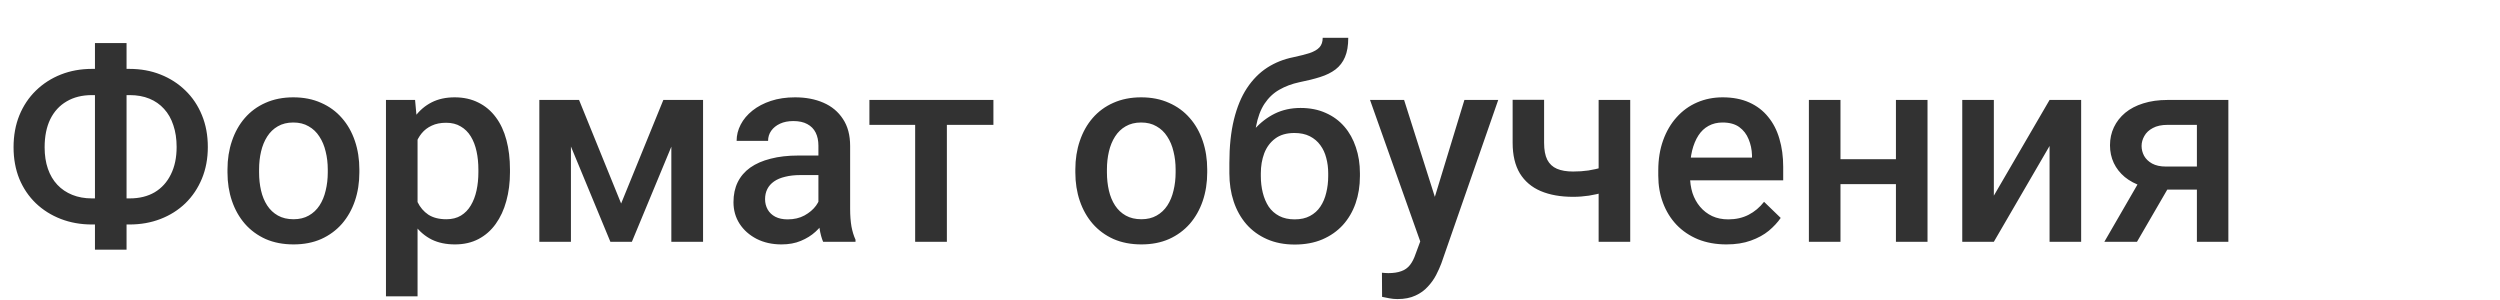 <?xml version="1.0" encoding="UTF-8"?> <svg xmlns="http://www.w3.org/2000/svg" width="541" height="65" viewBox="0 0 541 65" fill="none"><path d="M19.897 14.907H28.01C30.45 14.907 32.69 15.314 34.733 16.127C36.794 16.94 38.591 18.094 40.123 19.588C41.654 21.063 42.846 22.841 43.697 24.921C44.548 26.982 44.973 29.28 44.973 31.814C44.973 34.31 44.548 36.589 43.697 38.65C42.846 40.712 41.654 42.489 40.123 43.983C38.591 45.458 36.794 46.593 34.733 47.387C32.69 48.181 30.45 48.579 28.01 48.579H19.897C17.476 48.579 15.236 48.181 13.174 47.387C11.113 46.593 9.307 45.458 7.756 43.983C6.224 42.508 5.033 40.749 4.182 38.707C3.35 36.646 2.934 34.367 2.934 31.871C2.934 29.337 3.35 27.039 4.182 24.977C5.033 22.897 6.224 21.11 7.756 19.616C9.307 18.103 11.113 16.94 13.174 16.127C15.236 15.314 17.476 14.907 19.897 14.907ZM19.897 20.581C17.779 20.581 15.954 21.035 14.422 21.942C12.89 22.831 11.709 24.117 10.877 25.8C10.063 27.483 9.657 29.507 9.657 31.871C9.657 33.611 9.893 35.161 10.366 36.523C10.839 37.884 11.519 39.038 12.408 39.983C13.297 40.929 14.375 41.657 15.642 42.168C16.909 42.678 18.327 42.934 19.897 42.934H28.067C30.166 42.934 31.972 42.489 33.485 41.6C34.998 40.693 36.161 39.407 36.974 37.742C37.806 36.078 38.222 34.102 38.222 31.814C38.222 30.055 37.986 28.485 37.513 27.105C37.059 25.706 36.388 24.524 35.499 23.559C34.629 22.595 33.57 21.857 32.322 21.347C31.073 20.836 29.655 20.581 28.067 20.581H19.897ZM27.386 9.319V54.025H20.549V9.319H27.386ZM49.228 37.317V36.665C49.228 34.452 49.55 32.4 50.193 30.509C50.836 28.599 51.762 26.944 52.973 25.545C54.202 24.127 55.696 23.03 57.455 22.254C59.232 21.46 61.237 21.063 63.468 21.063C65.719 21.063 67.723 21.46 69.482 22.254C71.26 23.03 72.763 24.127 73.992 25.545C75.222 26.944 76.158 28.599 76.801 30.509C77.444 32.4 77.765 34.452 77.765 36.665V37.317C77.765 39.53 77.444 41.581 76.801 43.473C76.158 45.364 75.222 47.018 73.992 48.437C72.763 49.836 71.269 50.933 69.51 51.727C67.752 52.503 65.757 52.89 63.525 52.89C61.275 52.89 59.261 52.503 57.483 51.727C55.724 50.933 54.23 49.836 53.001 48.437C51.772 47.018 50.836 45.364 50.193 43.473C49.55 41.581 49.228 39.53 49.228 37.317ZM56.065 36.665V37.317C56.065 38.697 56.206 40.002 56.49 41.232C56.774 42.461 57.218 43.539 57.823 44.465C58.428 45.392 59.204 46.12 60.149 46.65C61.095 47.179 62.22 47.444 63.525 47.444C64.792 47.444 65.889 47.179 66.816 46.65C67.761 46.12 68.536 45.392 69.142 44.465C69.747 43.539 70.191 42.461 70.475 41.232C70.777 40.002 70.929 38.697 70.929 37.317V36.665C70.929 35.303 70.777 34.017 70.475 32.807C70.191 31.578 69.737 30.49 69.113 29.545C68.508 28.599 67.733 27.861 66.787 27.332C65.861 26.784 64.754 26.509 63.468 26.509C62.182 26.509 61.066 26.784 60.121 27.332C59.194 27.861 58.428 28.599 57.823 29.545C57.218 30.49 56.774 31.578 56.49 32.807C56.206 34.017 56.065 35.303 56.065 36.665ZM90.36 27.53V64.124H83.523V21.63H89.821L90.36 27.53ZM110.358 36.693V37.289C110.358 39.52 110.094 41.591 109.564 43.501C109.053 45.392 108.288 47.047 107.266 48.465C106.264 49.865 105.025 50.952 103.55 51.727C102.075 52.503 100.373 52.89 98.444 52.89C96.534 52.89 94.861 52.541 93.424 51.841C92.005 51.122 90.804 50.11 89.821 48.806C88.838 47.501 88.043 45.969 87.438 44.21C86.852 42.432 86.436 40.485 86.19 38.367V36.069C86.436 33.819 86.852 31.776 87.438 29.942C88.043 28.107 88.838 26.528 89.821 25.204C90.804 23.881 92.005 22.86 93.424 22.141C94.842 21.422 96.496 21.063 98.388 21.063C100.317 21.063 102.028 21.441 103.522 22.198C105.016 22.935 106.274 23.994 107.295 25.375C108.316 26.736 109.082 28.381 109.592 30.311C110.103 32.221 110.358 34.348 110.358 36.693ZM103.522 37.289V36.693C103.522 35.275 103.39 33.96 103.125 32.75C102.86 31.521 102.444 30.443 101.877 29.516C101.309 28.59 100.581 27.871 99.692 27.36C98.823 26.831 97.773 26.566 96.544 26.566C95.334 26.566 94.293 26.774 93.424 27.19C92.553 27.587 91.826 28.145 91.239 28.864C90.653 29.582 90.199 30.424 89.878 31.388C89.556 32.334 89.329 33.365 89.197 34.48V39.983C89.424 41.345 89.811 42.593 90.36 43.728C90.908 44.863 91.684 45.77 92.686 46.451C93.707 47.113 95.012 47.444 96.6 47.444C97.83 47.444 98.879 47.179 99.749 46.65C100.619 46.12 101.328 45.392 101.877 44.465C102.444 43.52 102.86 42.432 103.125 41.203C103.39 39.974 103.522 38.669 103.522 37.289ZM134.413 44.04L143.547 21.63H149.476L136.739 52.323H132.087L119.379 21.63H125.308L134.413 44.04ZM123.549 21.63V52.323H116.712V21.63H123.549ZM145.278 52.323V21.63H152.142V52.323H145.278ZM177.105 46.167V31.53C177.105 30.433 176.907 29.488 176.509 28.694C176.112 27.899 175.507 27.285 174.694 26.85C173.9 26.415 172.897 26.197 171.687 26.197C170.571 26.197 169.607 26.386 168.794 26.765C167.981 27.143 167.347 27.654 166.893 28.296C166.439 28.939 166.212 29.668 166.212 30.481H159.404C159.404 29.27 159.697 28.098 160.284 26.963C160.87 25.828 161.721 24.817 162.837 23.928C163.952 23.039 165.286 22.339 166.836 21.829C168.387 21.318 170.127 21.063 172.056 21.063C174.363 21.063 176.405 21.451 178.183 22.226C179.98 23.001 181.388 24.174 182.41 25.743C183.45 27.294 183.97 29.242 183.97 31.587V45.231C183.97 46.631 184.064 47.888 184.254 49.004C184.462 50.101 184.755 51.056 185.133 51.869V52.323H178.126C177.805 51.586 177.55 50.649 177.36 49.515C177.19 48.361 177.105 47.245 177.105 46.167ZM178.098 33.658L178.155 37.884H173.247C171.98 37.884 170.864 38.007 169.9 38.253C168.936 38.48 168.132 38.821 167.489 39.274C166.846 39.728 166.364 40.277 166.042 40.92C165.721 41.563 165.56 42.291 165.56 43.104C165.56 43.917 165.749 44.664 166.127 45.345C166.505 46.007 167.054 46.527 167.772 46.905C168.51 47.283 169.399 47.472 170.439 47.472C171.838 47.472 173.058 47.189 174.098 46.621C175.157 46.035 175.989 45.326 176.595 44.494C177.2 43.643 177.521 42.839 177.559 42.083L179.772 45.118C179.545 45.893 179.157 46.725 178.609 47.614C178.06 48.503 177.342 49.354 176.453 50.167C175.583 50.961 174.533 51.614 173.304 52.124C172.094 52.635 170.694 52.89 169.106 52.89C167.101 52.89 165.314 52.493 163.744 51.699C162.175 50.886 160.946 49.798 160.057 48.437C159.168 47.056 158.724 45.496 158.724 43.756C158.724 42.13 159.026 40.693 159.631 39.444C160.255 38.178 161.163 37.118 162.354 36.267C163.565 35.416 165.04 34.773 166.78 34.339C168.519 33.885 170.505 33.658 172.737 33.658H178.098ZM204.904 21.63V52.323H198.04V21.63H204.904ZM214.975 21.63V27.02H188.14V21.63H214.975ZM232.704 37.317V36.665C232.704 34.452 233.025 32.4 233.668 30.509C234.311 28.599 235.238 26.944 236.448 25.545C237.677 24.127 239.171 23.03 240.93 22.254C242.708 21.46 244.712 21.063 246.944 21.063C249.194 21.063 251.199 21.46 252.958 22.254C254.735 23.03 256.239 24.127 257.468 25.545C258.697 26.944 259.633 28.599 260.276 30.509C260.919 32.4 261.241 34.452 261.241 36.665V37.317C261.241 39.53 260.919 41.581 260.276 43.473C259.633 45.364 258.697 47.018 257.468 48.437C256.239 49.836 254.745 50.933 252.986 51.727C251.227 52.503 249.232 52.89 247.001 52.89C244.75 52.89 242.736 52.503 240.958 51.727C239.2 50.933 237.706 49.836 236.477 48.437C235.247 47.018 234.311 45.364 233.668 43.473C233.025 41.581 232.704 39.53 232.704 37.317ZM239.54 36.665V37.317C239.54 38.697 239.682 40.002 239.966 41.232C240.249 42.461 240.694 43.539 241.299 44.465C241.904 45.392 242.679 46.12 243.625 46.65C244.571 47.179 245.696 47.444 247.001 47.444C248.268 47.444 249.364 47.179 250.291 46.65C251.237 46.12 252.012 45.392 252.617 44.465C253.222 43.539 253.667 42.461 253.95 41.232C254.253 40.002 254.404 38.697 254.404 37.317V36.665C254.404 35.303 254.253 34.017 253.95 32.807C253.667 31.578 253.213 30.49 252.589 29.545C251.984 28.599 251.208 27.861 250.263 27.332C249.336 26.784 248.23 26.509 246.944 26.509C245.658 26.509 244.542 26.784 243.597 27.332C242.67 27.861 241.904 28.599 241.299 29.545C240.694 30.49 240.249 31.578 239.966 32.807C239.682 34.017 239.54 35.303 239.54 36.665ZM286.232 8.184H291.763C291.763 9.868 291.527 11.258 291.054 12.354C290.6 13.432 289.919 14.321 289.012 15.021C288.123 15.702 287.016 16.25 285.693 16.666C284.388 17.082 282.875 17.46 281.154 17.801C279.566 18.141 278.128 18.68 276.842 19.418C275.575 20.136 274.507 21.148 273.637 22.453C272.786 23.739 272.171 25.394 271.793 27.417C271.415 29.441 271.301 31.909 271.453 34.821V36.75L266.035 37.232V35.303C266.035 31.691 266.366 28.542 267.027 25.857C267.689 23.172 268.625 20.912 269.836 19.077C271.065 17.224 272.521 15.749 274.204 14.652C275.906 13.555 277.797 12.799 279.878 12.383C281.296 12.08 282.478 11.778 283.423 11.475C284.369 11.153 285.069 10.747 285.523 10.255C285.995 9.745 286.232 9.054 286.232 8.184ZM281.438 23.361C283.48 23.361 285.296 23.72 286.884 24.439C288.473 25.138 289.815 26.122 290.912 27.389C292.009 28.656 292.841 30.15 293.408 31.871C293.995 33.592 294.288 35.464 294.288 37.487V38.111C294.288 40.229 293.976 42.187 293.352 43.983C292.728 45.78 291.81 47.349 290.6 48.692C289.39 50.016 287.905 51.056 286.147 51.812C284.407 52.55 282.412 52.919 280.161 52.919C277.93 52.919 275.935 52.531 274.176 51.756C272.417 50.98 270.933 49.902 269.722 48.522C268.512 47.122 267.595 45.487 266.971 43.614C266.347 41.742 266.035 39.7 266.035 37.487V36.863C266.016 36.466 266.12 36.078 266.347 35.7C266.592 35.322 266.886 34.915 267.226 34.48C267.566 34.045 267.869 33.544 268.134 32.977C269.079 31.067 270.195 29.393 271.481 27.956C272.767 26.519 274.233 25.394 275.878 24.58C277.542 23.767 279.395 23.361 281.438 23.361ZM280.104 28.779C278.402 28.779 277.013 29.185 275.935 29.998C274.876 30.793 274.091 31.852 273.58 33.175C273.088 34.499 272.843 35.937 272.843 37.487V38.111C272.843 39.378 272.984 40.579 273.268 41.714C273.552 42.849 273.977 43.851 274.545 44.721C275.131 45.572 275.887 46.243 276.814 46.735C277.76 47.227 278.875 47.472 280.161 47.472C281.466 47.472 282.572 47.227 283.48 46.735C284.407 46.243 285.154 45.572 285.721 44.721C286.307 43.851 286.733 42.849 286.998 41.714C287.281 40.579 287.423 39.378 287.423 38.111V37.487C287.423 36.315 287.281 35.208 286.998 34.168C286.733 33.128 286.307 32.211 285.721 31.417C285.135 30.604 284.378 29.961 283.452 29.488C282.525 29.015 281.409 28.779 280.104 28.779ZM308.556 48.976L316.896 21.63H324.215L311.904 57.004C311.62 57.76 311.251 58.583 310.797 59.471C310.343 60.36 309.748 61.202 309.01 61.996C308.291 62.809 307.393 63.462 306.315 63.953C305.237 64.464 303.932 64.719 302.401 64.719C301.796 64.719 301.209 64.662 300.642 64.549C300.094 64.454 299.573 64.35 299.082 64.237L299.053 59.017C299.243 59.036 299.469 59.055 299.734 59.074C300.018 59.093 300.245 59.103 300.415 59.103C301.55 59.103 302.495 58.961 303.252 58.677C304.008 58.412 304.623 57.977 305.096 57.372C305.587 56.767 306.003 55.954 306.344 54.933L308.556 48.976ZM303.847 21.63L311.138 44.607L312.357 51.812L307.62 53.032L296.472 21.63H303.847ZM352.78 21.63V52.323H345.944V21.63H352.78ZM349.886 35.218V40.636C349.054 40.995 348.118 41.326 347.078 41.629C346.057 41.912 344.979 42.149 343.844 42.338C342.71 42.508 341.566 42.593 340.412 42.593C337.708 42.593 335.372 42.177 333.405 41.345C331.458 40.513 329.954 39.236 328.895 37.516C327.855 35.776 327.335 33.573 327.335 30.906V21.602H334.143V30.906C334.143 32.438 334.37 33.658 334.824 34.566C335.297 35.473 335.996 36.126 336.923 36.523C337.85 36.92 339.013 37.118 340.412 37.118C341.585 37.118 342.691 37.043 343.731 36.892C344.771 36.721 345.802 36.494 346.823 36.211C347.844 35.927 348.865 35.596 349.886 35.218ZM373.601 52.89C371.332 52.89 369.28 52.522 367.445 51.784C365.63 51.028 364.079 49.978 362.793 48.635C361.526 47.293 360.552 45.714 359.872 43.898C359.191 42.083 358.85 40.125 358.85 38.026V36.892C358.85 34.49 359.2 32.315 359.9 30.367C360.6 28.419 361.574 26.755 362.822 25.375C364.07 23.975 365.545 22.907 367.247 22.169C368.949 21.432 370.793 21.063 372.778 21.063C374.972 21.063 376.892 21.432 378.537 22.169C380.182 22.907 381.544 23.947 382.622 25.29C383.718 26.613 384.532 28.192 385.061 30.027C385.61 31.861 385.884 33.885 385.884 36.097V39.019H362.169V34.112H379.133V33.573C379.095 32.343 378.849 31.19 378.395 30.112C377.96 29.034 377.289 28.164 376.381 27.502C375.473 26.84 374.263 26.509 372.75 26.509C371.615 26.509 370.604 26.755 369.715 27.247C368.845 27.72 368.117 28.41 367.531 29.318C366.944 30.225 366.49 31.322 366.169 32.608C365.866 33.875 365.715 35.303 365.715 36.892V38.026C365.715 39.369 365.895 40.617 366.254 41.771C366.632 42.905 367.181 43.898 367.899 44.749C368.618 45.6 369.488 46.271 370.509 46.763C371.53 47.236 372.693 47.472 373.998 47.472C375.643 47.472 377.109 47.141 378.395 46.48C379.681 45.818 380.797 44.882 381.742 43.671L385.345 47.16C384.683 48.125 383.822 49.051 382.763 49.94C381.704 50.81 380.409 51.519 378.877 52.068C377.364 52.616 375.606 52.89 373.601 52.89ZM412.18 34.452V39.842H396.294V34.452H412.18ZM398.28 21.63V52.323H391.444V21.63H398.28ZM417.115 21.63V52.323H410.279V21.63H417.115ZM431.469 42.338L443.525 21.63H450.361V52.323H443.525V31.587L431.469 52.323H424.633V21.63H431.469V42.338ZM464.062 37.317H471.154L462.445 52.323H455.382L464.062 37.317ZM469.055 21.63H482.217V52.323H475.409V27.02H469.055C467.769 27.02 466.71 27.247 465.878 27.701C465.046 28.136 464.431 28.712 464.034 29.431C463.637 30.131 463.438 30.849 463.438 31.587C463.438 32.325 463.618 33.034 463.977 33.715C464.355 34.395 464.932 34.953 465.708 35.388C466.502 35.823 467.495 36.041 468.686 36.041H477.707V41.033H468.686C466.795 41.033 465.102 40.797 463.608 40.324C462.114 39.832 460.847 39.161 459.807 38.31C458.767 37.44 457.973 36.428 457.425 35.275C456.876 34.102 456.602 32.826 456.602 31.445C456.602 30.027 456.886 28.722 457.453 27.53C458.02 26.339 458.833 25.299 459.892 24.41C460.97 23.521 462.275 22.841 463.807 22.368C465.358 21.876 467.107 21.63 469.055 21.63Z" fill="#323232"></path></svg> 